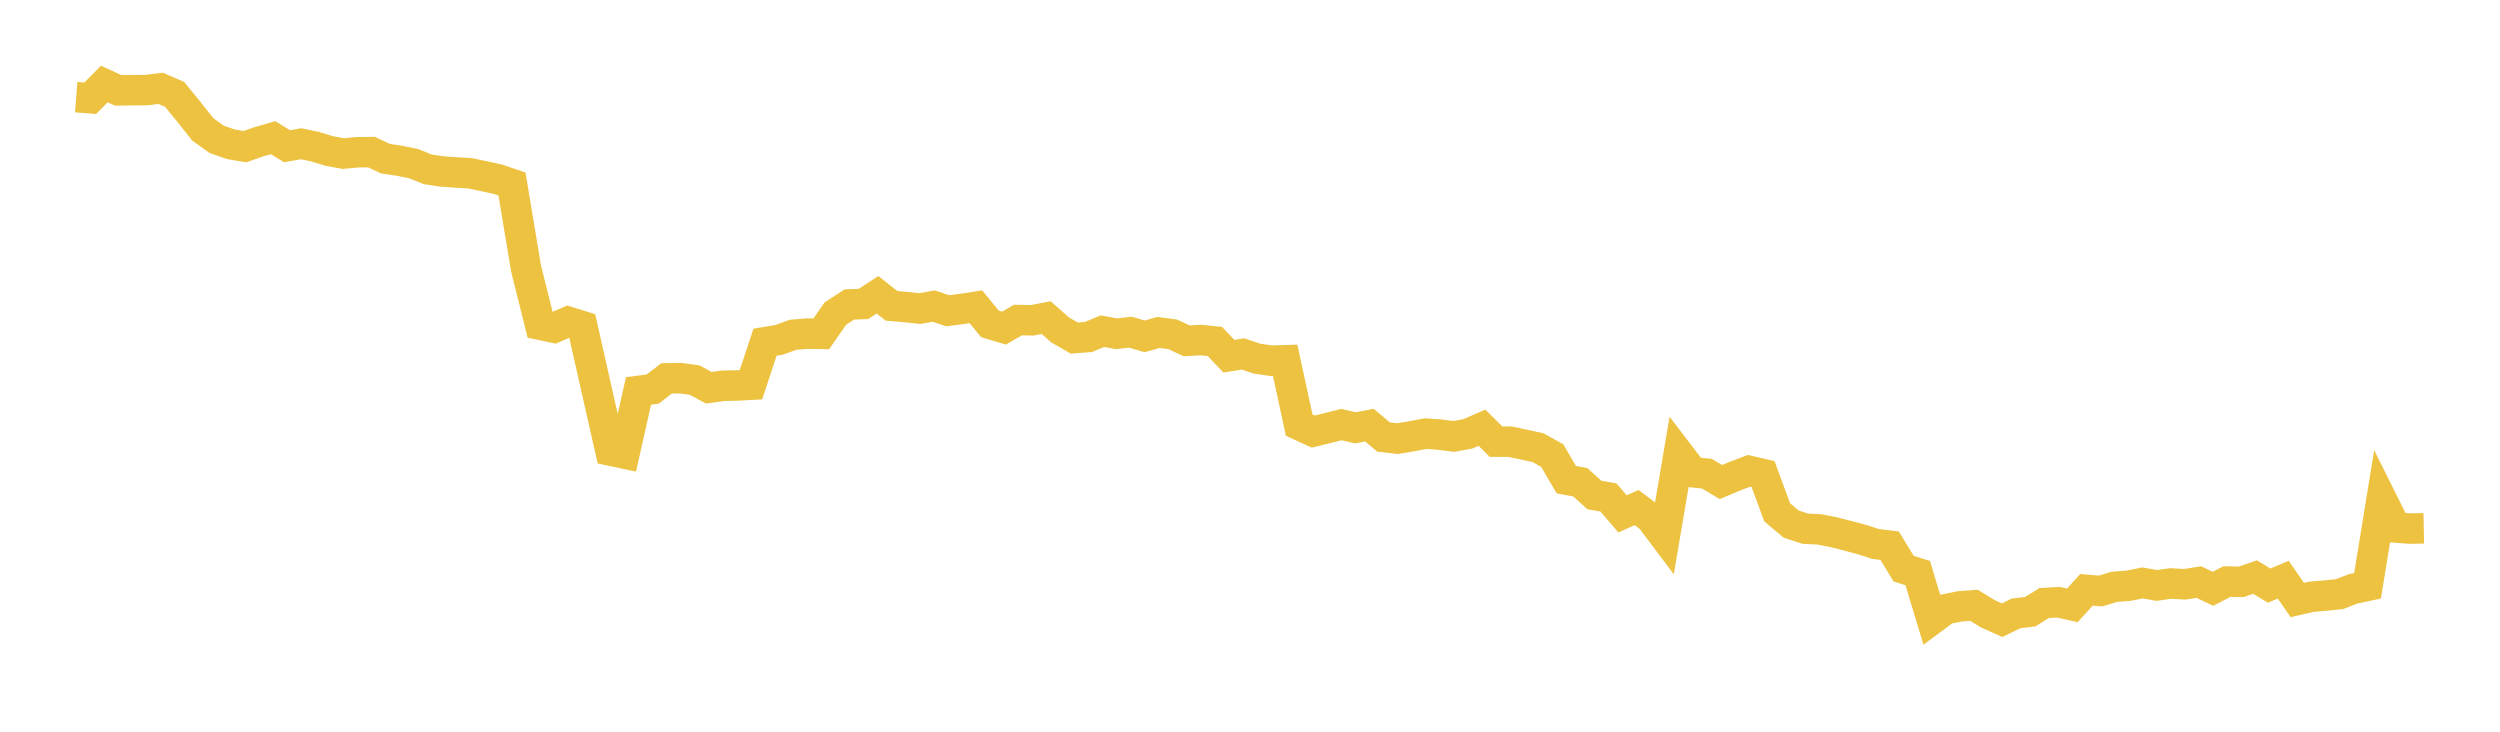 <svg width="164" height="48" xmlns="http://www.w3.org/2000/svg" xmlns:xlink="http://www.w3.org/1999/xlink"><path fill="none" stroke="rgb(237,194,64)" stroke-width="2" d="M5,6.372L5.922,6.443L6.844,5.511L7.766,5.931L8.689,5.917L9.611,5.908L10.533,5.794L11.455,6.191L12.377,7.32L13.299,8.485L14.222,9.145L15.144,9.464L16.066,9.622L16.988,9.298L17.91,9.031L18.832,9.593L19.754,9.43L20.677,9.624L21.599,9.906L22.521,10.074L23.443,9.989L24.365,9.978L25.287,10.41L26.21,10.547L27.132,10.733L28.054,11.107L28.976,11.246L29.898,11.312L30.82,11.366L31.743,11.557L32.665,11.758L33.587,12.073L34.509,17.609L35.431,21.303L36.353,21.499L37.275,21.104L38.198,21.395L39.12,25.486L40.042,29.559L40.964,29.755L41.886,25.643L42.808,25.528L43.731,24.821L44.653,24.809L45.575,24.936L46.497,25.437L47.419,25.307L48.341,25.288L49.263,25.238L50.186,22.448L51.108,22.294L52.03,21.961L52.952,21.885L53.874,21.902L54.796,20.574L55.719,19.974L56.641,19.941L57.563,19.337L58.485,20.064L59.407,20.144L60.329,20.243L61.251,20.08L62.174,20.388L63.096,20.267L64.018,20.124L64.94,21.249L65.862,21.522L66.784,20.995L67.707,21.011L68.629,20.837L69.551,21.649L70.473,22.177L71.395,22.106L72.317,21.726L73.24,21.894L74.162,21.793L75.084,22.064L76.006,21.808L76.928,21.932L77.85,22.36L78.772,22.306L79.695,22.4L80.617,23.369L81.539,23.219L82.461,23.527L83.383,23.663L84.305,23.634L85.228,27.889L86.15,28.311L87.072,28.085L87.994,27.852L88.916,28.064L89.838,27.891L90.76,28.669L91.683,28.774L92.605,28.619L93.527,28.445L94.449,28.51L95.371,28.632L96.293,28.459L97.216,28.058L98.138,28.972L99.06,28.974L99.982,29.169L100.904,29.371L101.826,29.886L102.749,31.466L103.671,31.64L104.593,32.473L105.515,32.632L106.437,33.711L107.359,33.297L108.281,33.987L109.204,35.215L110.126,29.771L111.048,30.978L111.97,31.074L112.892,31.624L113.814,31.234L114.737,30.886L115.659,31.102L116.581,33.607L117.503,34.383L118.425,34.683L119.347,34.727L120.269,34.906L121.192,35.143L122.114,35.385L123.036,35.685L123.958,35.796L124.88,37.305L125.802,37.594L126.725,40.644L127.647,39.962L128.569,39.776L129.491,39.707L130.413,40.272L131.335,40.685L132.257,40.238L133.18,40.128L134.102,39.56L135.024,39.506L135.946,39.713L136.868,38.695L137.79,38.77L138.713,38.493L139.635,38.422L140.557,38.24L141.479,38.405L142.401,38.276L143.323,38.331L144.246,38.182L145.168,38.624L146.09,38.15L147.012,38.169L147.934,37.855L148.856,38.418L149.778,38.024L150.701,39.359L151.623,39.146L152.545,39.072L153.467,38.975L154.389,38.624L155.311,38.429L156.234,32.753L157.156,34.603L158.078,34.676L159,34.657"></path></svg>